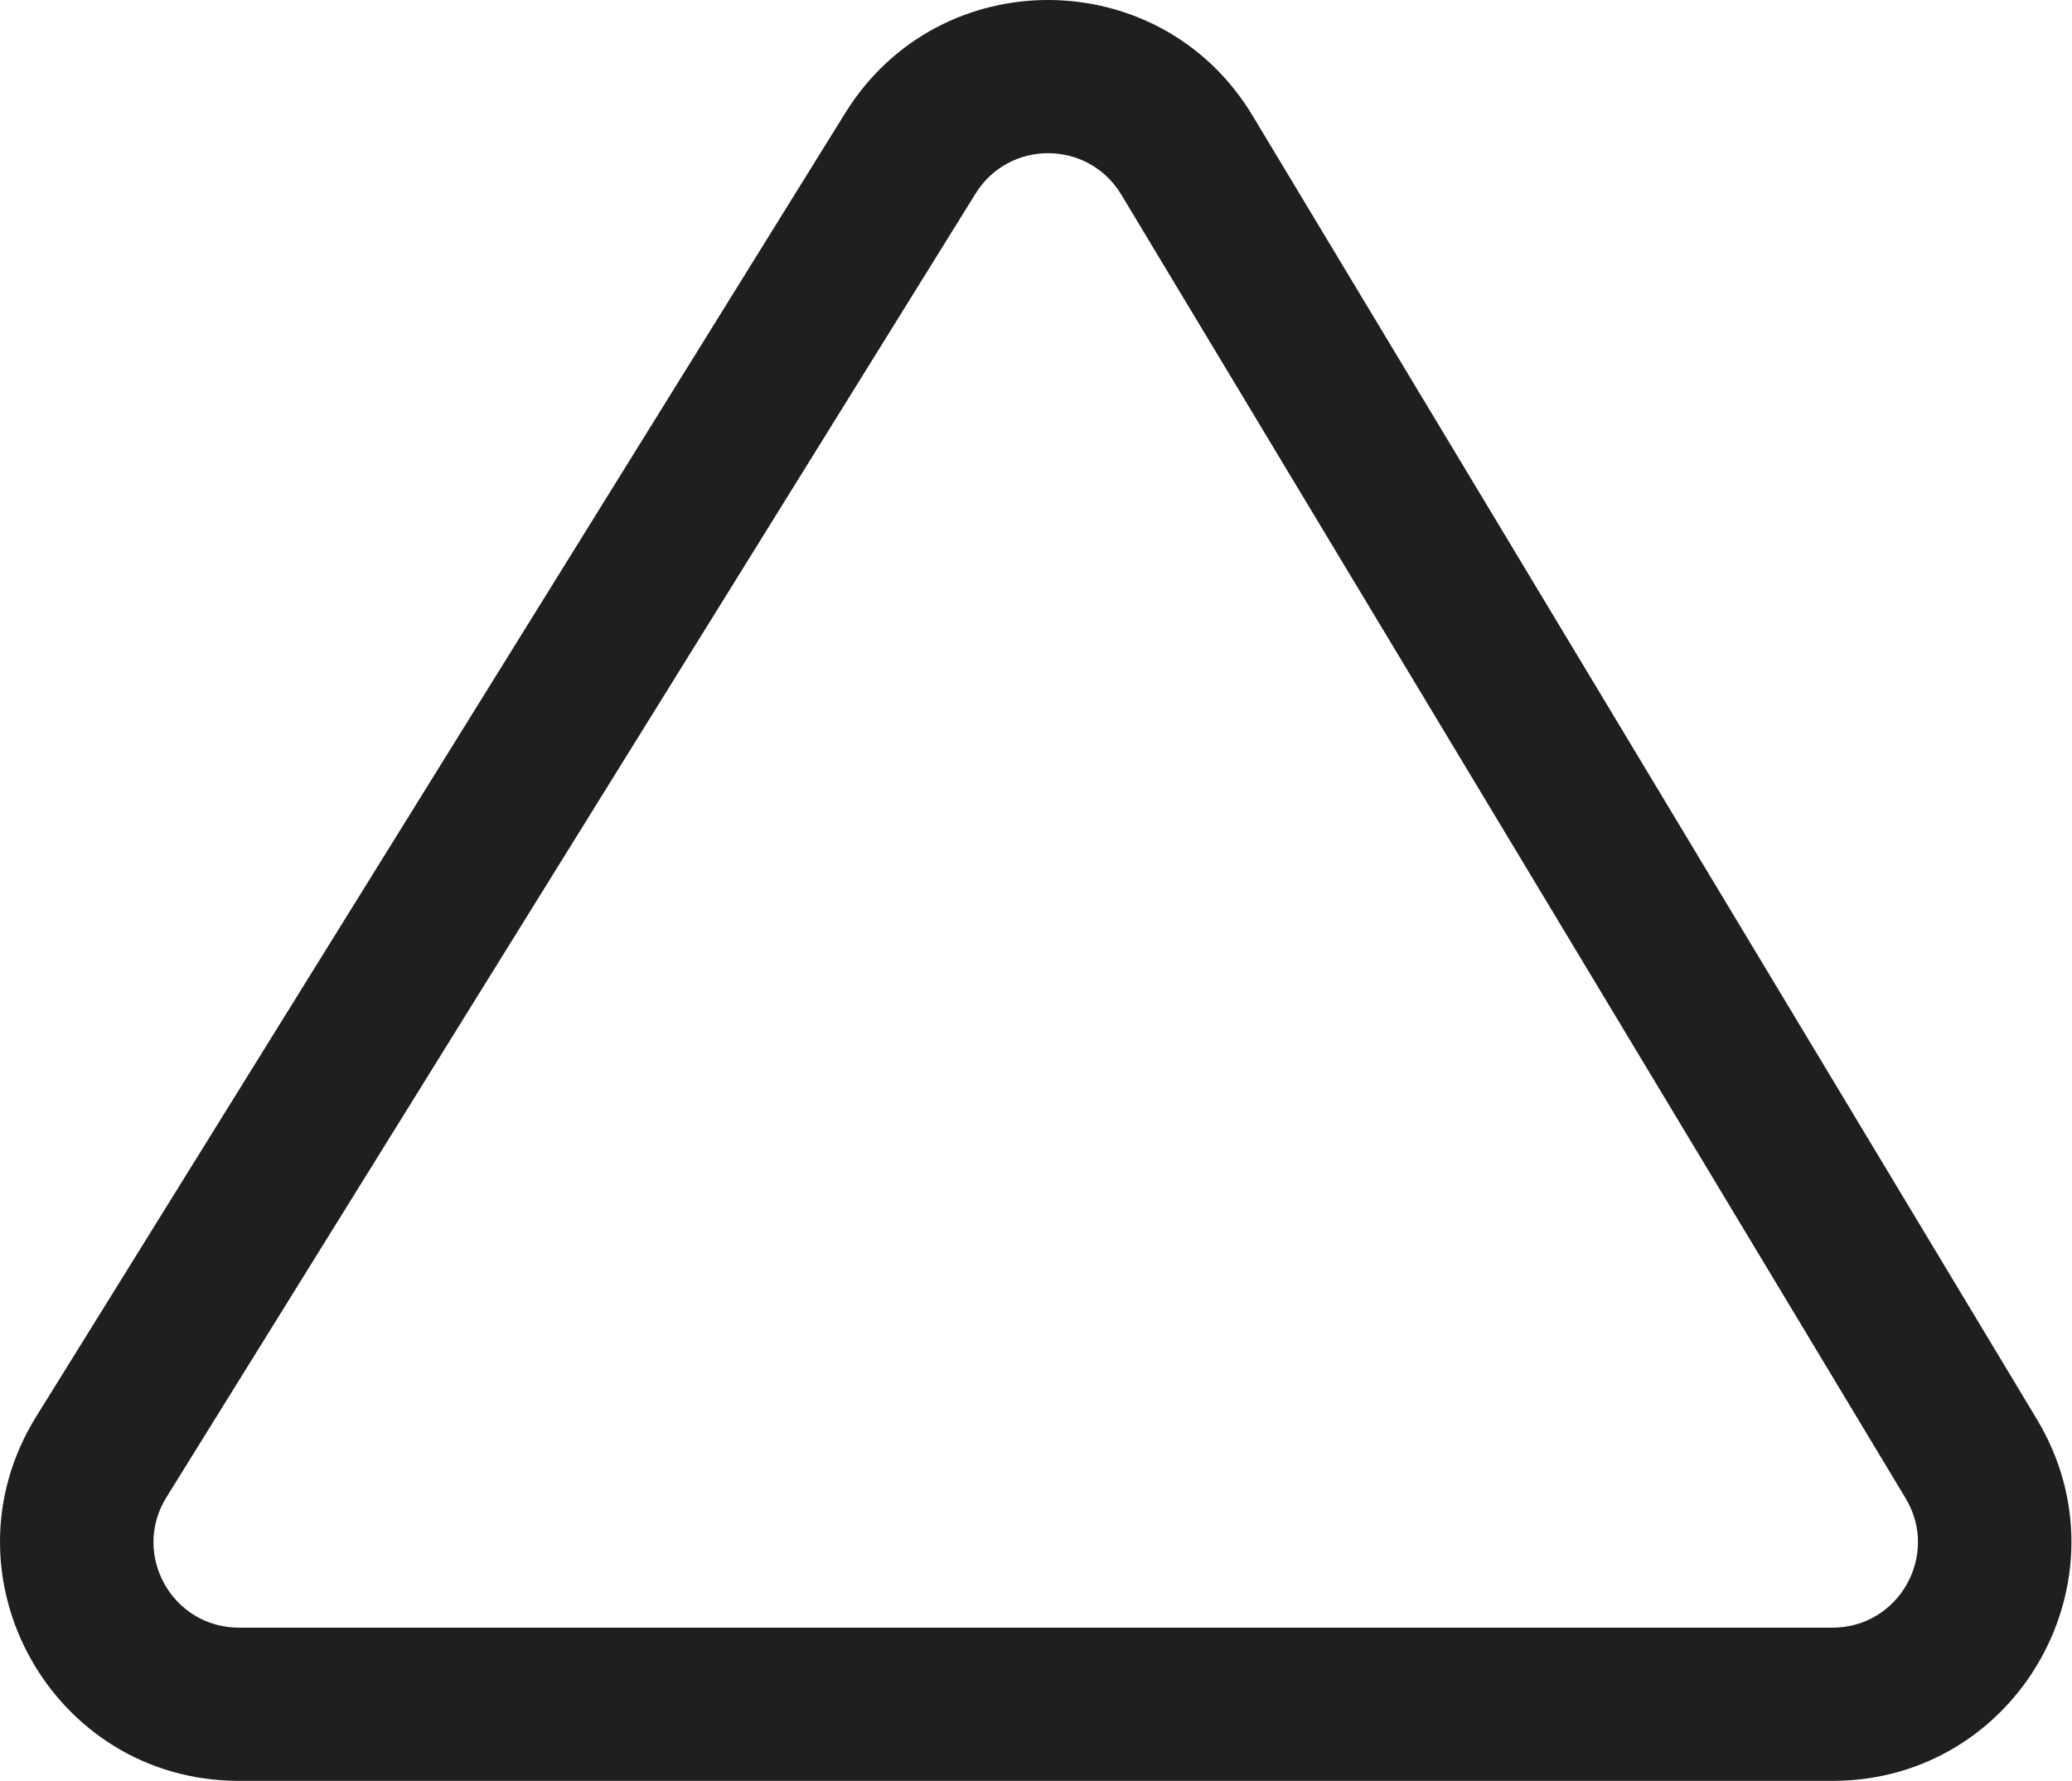 <?xml version="1.0" encoding="UTF-8"?> <svg xmlns="http://www.w3.org/2000/svg" width="299" height="257" viewBox="0 0 299 257" fill="none"> <path fill-rule="evenodd" clip-rule="evenodd" d="M121.996 16.273C135.572 -5.601 167.476 -5.381 180.747 16.68L293.938 204.826C307.742 227.772 291.216 257 264.438 257H34.481C7.49 257 -9.003 227.353 5.23 204.42L121.996 16.273ZM161.802 28.077C157.054 20.184 145.639 20.105 140.782 27.932L24.016 216.078C18.924 224.283 24.825 234.891 34.481 234.891H264.438C274.019 234.891 279.932 224.433 274.993 216.224L161.802 28.077Z" fill="#1F1F1F"></path> </svg> 
